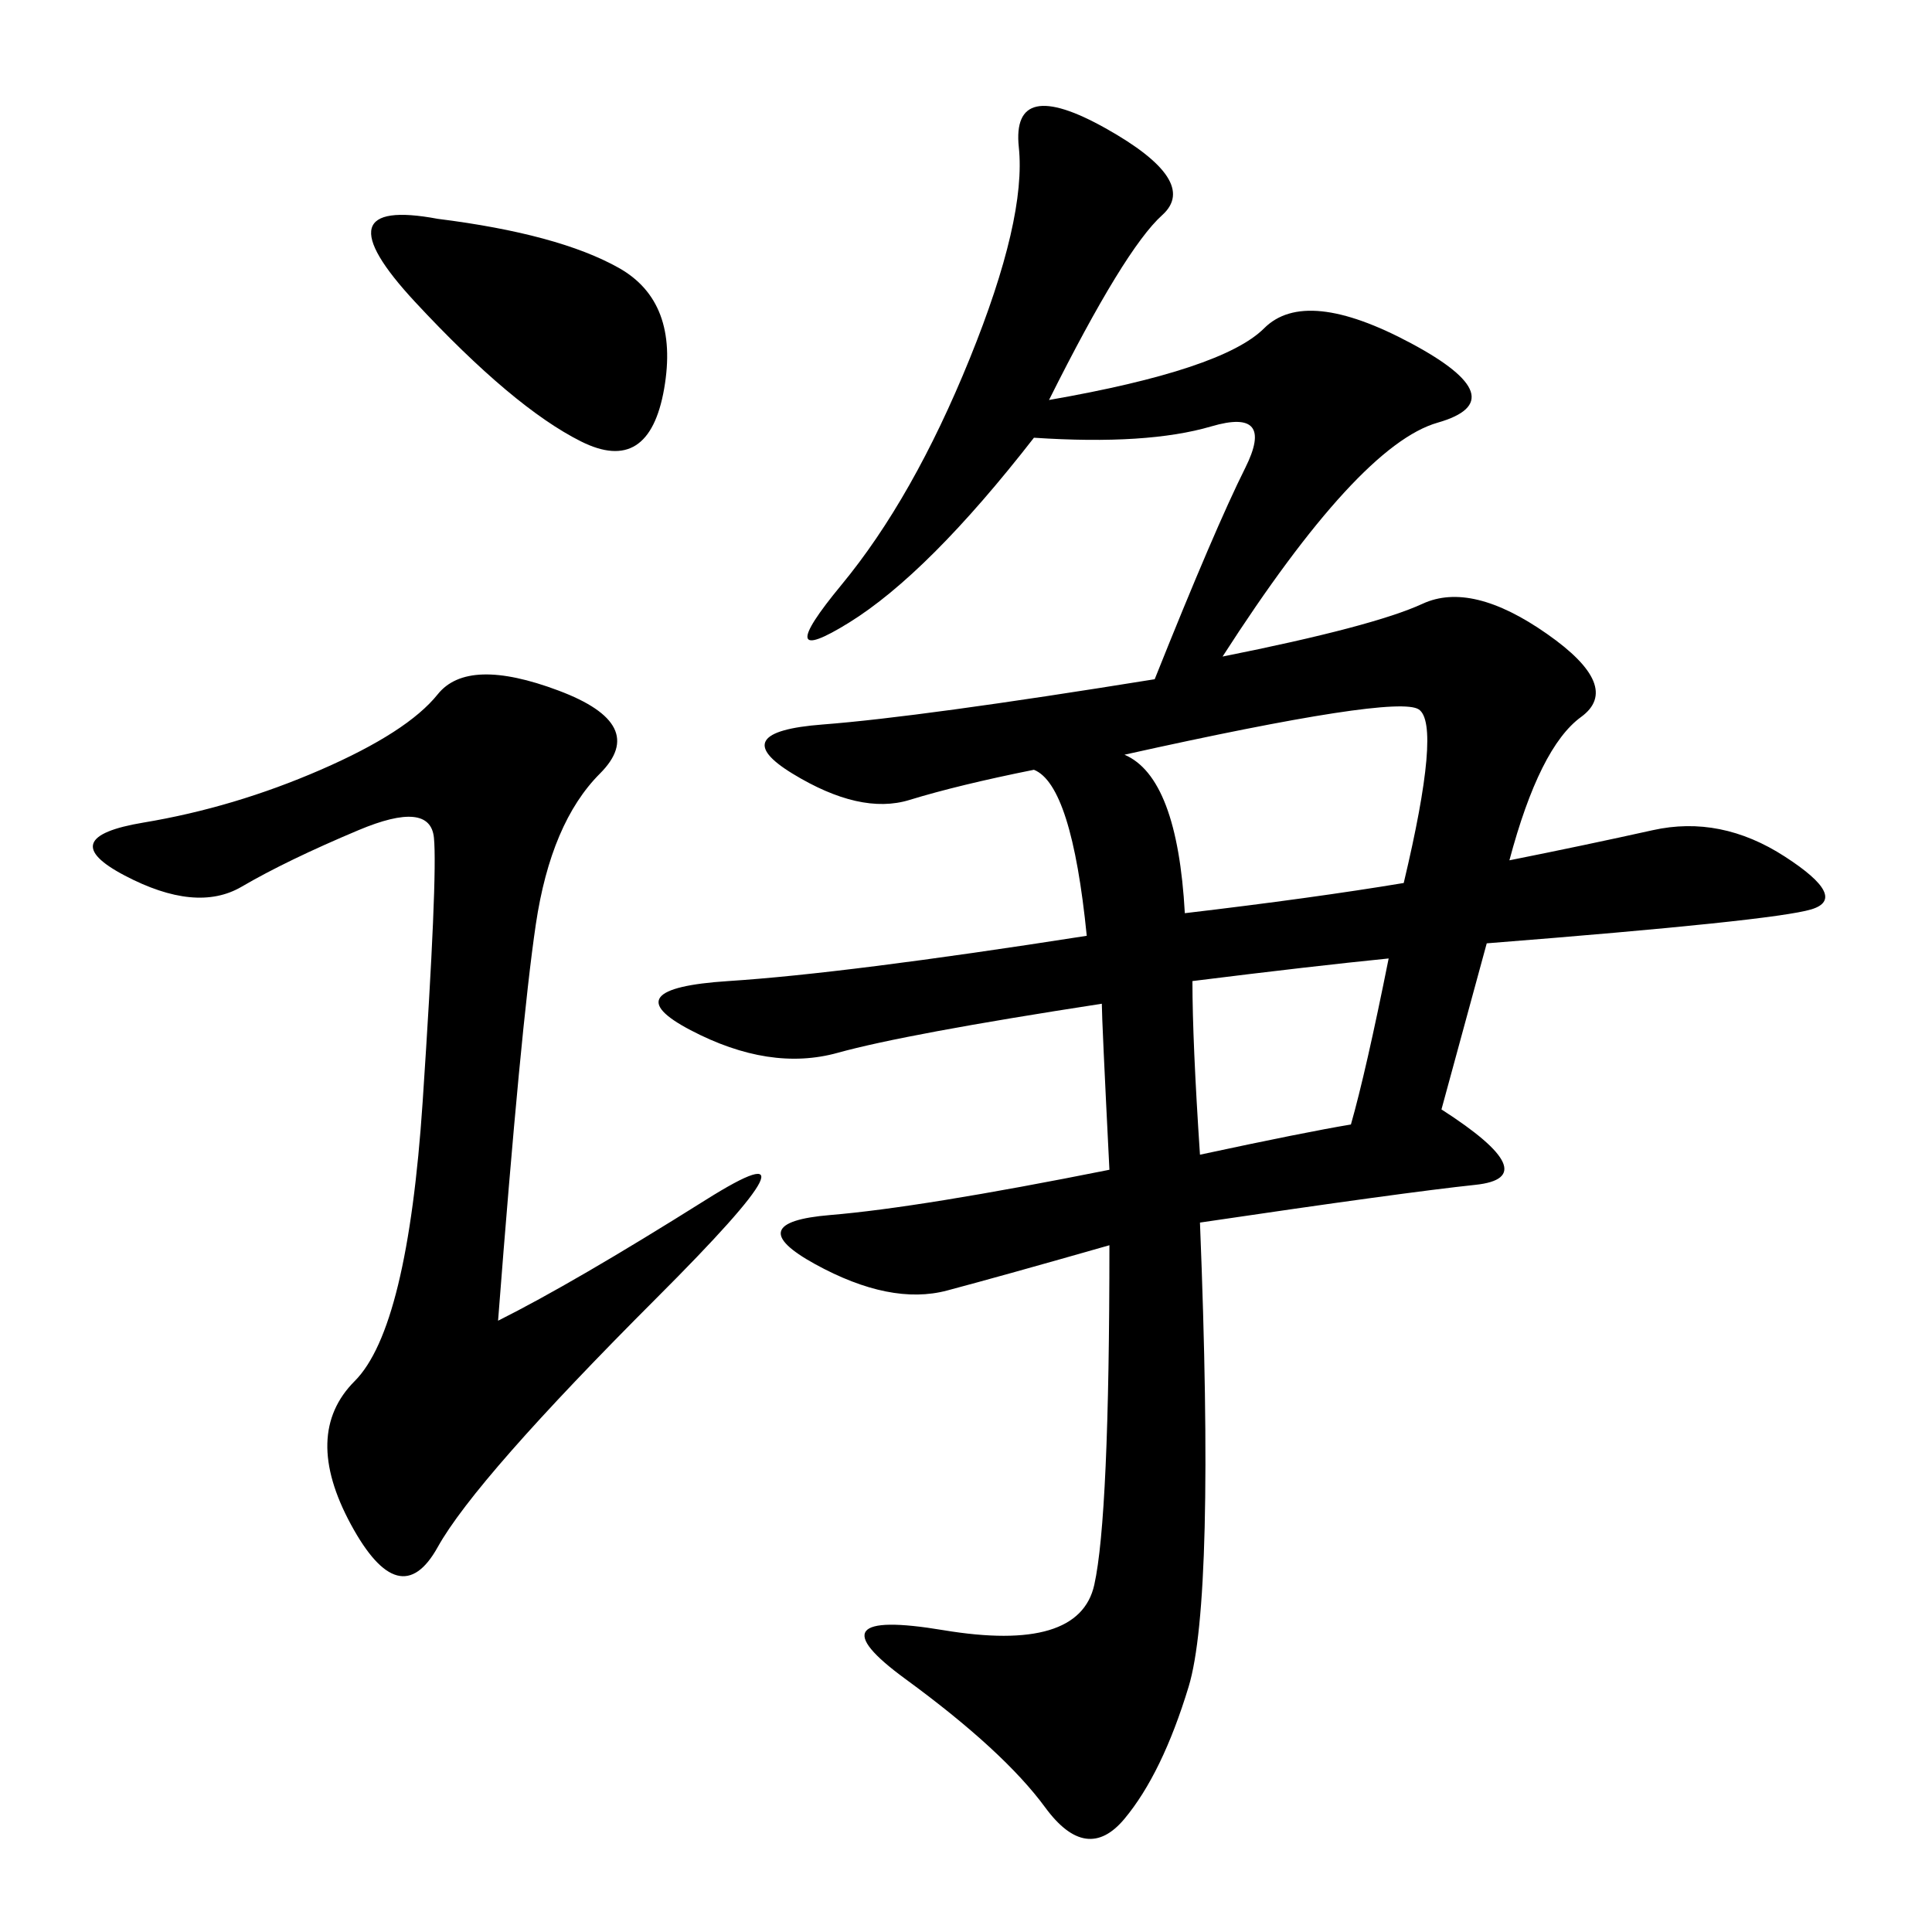 <svg xmlns="http://www.w3.org/2000/svg" xmlns:xlink="http://www.w3.org/1999/xlink" width="300" height="300"><path d="M162.89 62.11Q189.84 57.42 196.29 50.98Q202.73 44.53 219.14 53.32Q235.55 62.11 223.24 65.63Q210.94 69.14 189.84 101.95L189.84 101.95Q213.28 97.27 220.90 93.75Q228.52 90.23 240.23 98.44Q251.95 106.64 245.51 111.33Q239.06 116.02 234.38 133.59L234.38 133.59Q246.09 131.25 256.64 128.91Q267.19 126.56 277.15 133.01Q287.11 139.45 281.25 141.21Q275.39 142.97 230.86 146.48L230.86 146.48L223.83 172.27Q240.23 182.81 229.10 183.98Q217.97 185.16 186.33 189.84L186.33 189.84Q188.67 248.44 184.57 261.91Q180.47 275.39 174.61 282.42Q168.75 289.45 162.30 280.66Q155.86 271.88 140.63 260.74Q125.39 249.61 146.48 253.13Q167.58 256.64 169.92 246.09Q172.27 235.55 172.27 193.36L172.27 193.36Q155.86 198.05 147.07 200.39Q138.28 202.73 126.56 196.29Q114.84 189.84 128.91 188.67Q142.97 187.50 172.27 181.64L172.27 181.64Q171.09 158.20 171.09 155.86L171.09 155.86Q140.63 160.55 130.08 163.48Q119.53 166.41 107.23 159.96Q94.92 153.52 113.09 152.34Q131.25 151.17 168.75 145.31L168.75 145.31Q166.41 121.88 160.55 119.53L160.55 119.53Q148.83 121.88 141.21 124.22Q133.59 126.56 123.05 120.12Q112.50 113.67 127.73 112.50Q142.97 111.33 179.30 105.47L179.30 105.47Q188.67 82.03 193.36 72.66Q198.05 63.28 188.09 66.21Q178.13 69.14 160.55 67.97L160.55 67.97Q144.14 89.06 131.84 96.68Q119.53 104.30 130.66 90.82Q141.80 77.34 150.59 55.66Q159.38 33.98 158.20 22.85Q157.03 11.72 171.68 19.92Q186.33 28.13 180.47 33.40Q174.61 38.67 162.89 62.11L162.89 62.11ZM77.34 205.08Q89.06 199.22 109.57 186.33Q130.08 173.44 101.95 201.56Q73.83 229.69 67.97 240.23Q62.11 250.78 54.49 236.72Q46.88 222.66 55.08 214.45Q63.28 206.25 65.63 171.09Q67.97 135.94 67.38 130.08Q66.80 124.22 55.66 128.91Q44.53 133.59 37.50 137.70Q30.47 141.80 19.34 135.94Q8.20 130.08 22.27 127.73Q36.33 125.39 49.80 119.53Q63.28 113.67 67.97 107.81Q72.66 101.95 86.72 107.23Q100.78 112.50 93.16 120.12Q85.55 127.73 83.20 143.55Q80.86 159.38 77.34 205.08L77.34 205.08ZM220.31 110.16Q216.80 107.81 174.61 117.19L174.61 117.19Q182.81 120.70 183.98 141.80L183.98 141.80Q203.91 139.45 217.97 137.11L217.97 137.11Q223.83 112.50 220.31 110.16L220.31 110.16ZM67.97 33.98Q86.72 36.33 96.09 41.60Q105.47 46.88 103.13 60.35Q100.78 73.83 90.23 68.55Q79.69 63.28 64.45 46.88Q49.22 30.47 67.97 33.98L67.97 33.98ZM186.33 179.30Q202.73 175.78 209.77 174.61L209.77 174.61Q212.11 166.41 215.63 148.83L215.63 148.83Q203.91 150 185.16 152.34L185.16 152.34Q185.16 161.72 186.33 179.30L186.33 179.30Z"/></svg>